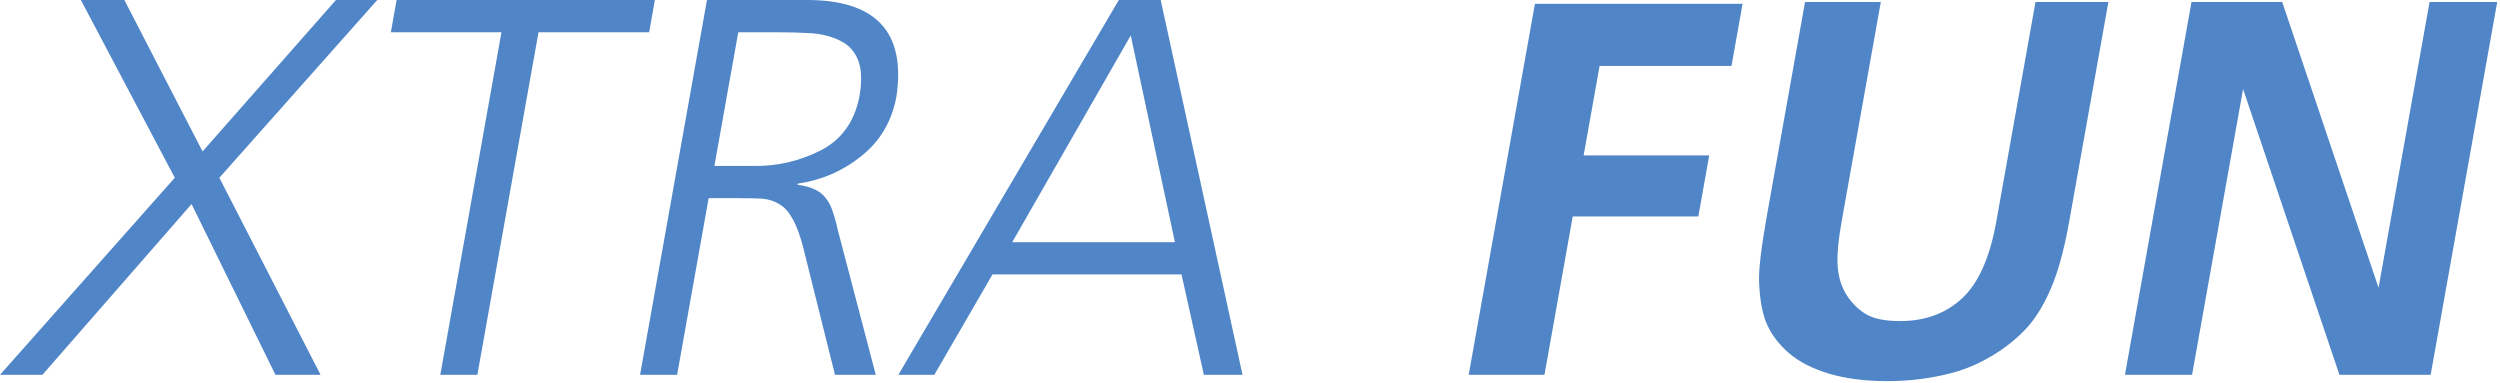 <?xml version="1.0" encoding="UTF-8"?>
<svg width="600px" height="92px" viewBox="0 0 600 92" version="1.1" xmlns="http://www.w3.org/2000/svg" xmlns:xlink="http://www.w3.org/1999/xlink">
    <!-- Generator: Sketch 61.2 (89653) - https://sketch.com -->
    <title>XTRAFUN</title>
    <desc>Created with Sketch.</desc>
    <g id="页面-1" stroke="none" stroke-width="1" fill="none" fill-rule="evenodd">
        <g id="XTRAFUN" fill="#5086C8" fill-rule="nonzero">
            <path d="M10.181,89.958 L45.977,48.977 L66.11,89.958 L76.936,89.958 L52.646,42.662 L90.545,0.006 L80.622,0.006 L48.618,36.348 L29.847,0.006 L19.409,0.006 L41.949,42.662 L0,89.958 L10.181,89.958 Z M114.566,89.958 L129.243,7.738 L155.791,7.738 L157.171,0.006 L95.184,0.006 L93.804,7.738 L120.351,7.738 L105.674,89.958 L114.566,89.958 Z M162.505,89.958 L170.074,47.559 L177.42,47.559 C179.568,47.559 181.45,47.602 183.067,47.688 C184.669,47.86 186.045,48.333 187.196,49.106 C189.528,50.48 191.398,53.96 192.807,59.544 L200.393,89.958 L210.187,89.958 L201.063,55.163 C200.738,53.616 200.347,52.199 199.89,50.91 C199.518,49.621 198.98,48.547 198.274,47.688 C197.05,45.884 194.757,44.767 191.398,44.338 L191.444,44.08 C197.267,43.221 202.391,40.987 206.816,37.379 C211.225,33.856 213.994,29.174 215.122,23.332 C217.515,7.524 210.097,-0.252 192.868,0.006 L169.671,0.006 L153.613,89.958 L162.505,89.958 Z M180.862,39.827 L171.455,39.827 L177.183,7.738 L186.333,7.738 C189.426,7.738 192.331,7.824 195.05,7.996 C197.753,8.254 200.044,8.898 201.922,9.929 C203.815,10.874 205.171,12.421 205.991,14.569 C206.81,16.716 206.89,19.637 206.23,23.332 C204.97,29.432 201.797,33.727 196.713,36.219 C191.715,38.71 186.431,39.913 180.862,39.827 Z M224.234,89.958 L238.202,65.859 L283.564,65.859 L288.927,89.958 L298.206,89.958 L278.567,0.006 L268.515,0.006 L215.6,89.958 L224.234,89.958 Z M281.98,58.127 L242.933,58.127 L271.378,8.512 L281.98,58.127 Z M370.671,89.958 L377.456,51.951 L407.597,51.951 L410.214,37.289 L380.073,37.289 L383.903,15.832 L415.555,15.832 L418.217,0.919 L368.38,0.919 L352.485,89.958 L370.671,89.958 Z M452.959,91.468 C458.328,91.468 463.478,90.818 468.409,89.517 C471.888,88.594 475.217,87.158 478.397,85.207 C481.577,83.256 484.263,81.075 486.455,78.663 C488.648,76.251 490.593,73.052 492.29,69.067 C493.987,65.081 495.428,59.775 496.611,53.147 L506.013,0.478 L488.52,0.478 L479.118,53.147 C477.575,61.788 474.842,67.934 470.918,71.584 C466.995,75.233 462.033,77.058 456.034,77.058 C452.385,77.058 449.633,76.492 447.78,75.359 C445.927,74.226 444.394,72.706 443.183,70.797 C441.971,68.888 441.262,66.633 441.055,64.033 C440.849,61.432 441.161,57.803 441.992,53.147 L451.394,0.478 L433.209,0.478 L423.983,52.156 C422.677,59.553 422.075,64.687 422.178,67.556 C422.33,71.877 422.957,75.296 424.06,77.813 C425.162,80.33 426.921,82.637 429.337,84.735 C431.752,86.832 434.961,88.479 438.963,89.675 C442.966,90.87 447.631,91.468 452.959,91.468 Z M526.095,89.958 L538.34,21.369 L561.459,89.958 L583.357,89.958 L599.331,0.478 L583.096,0.478 L570.852,69.067 L547.732,0.478 L525.96,0.478 L509.987,89.958 L526.095,89.958 Z"></path>
        </g>
    </g>
</svg>